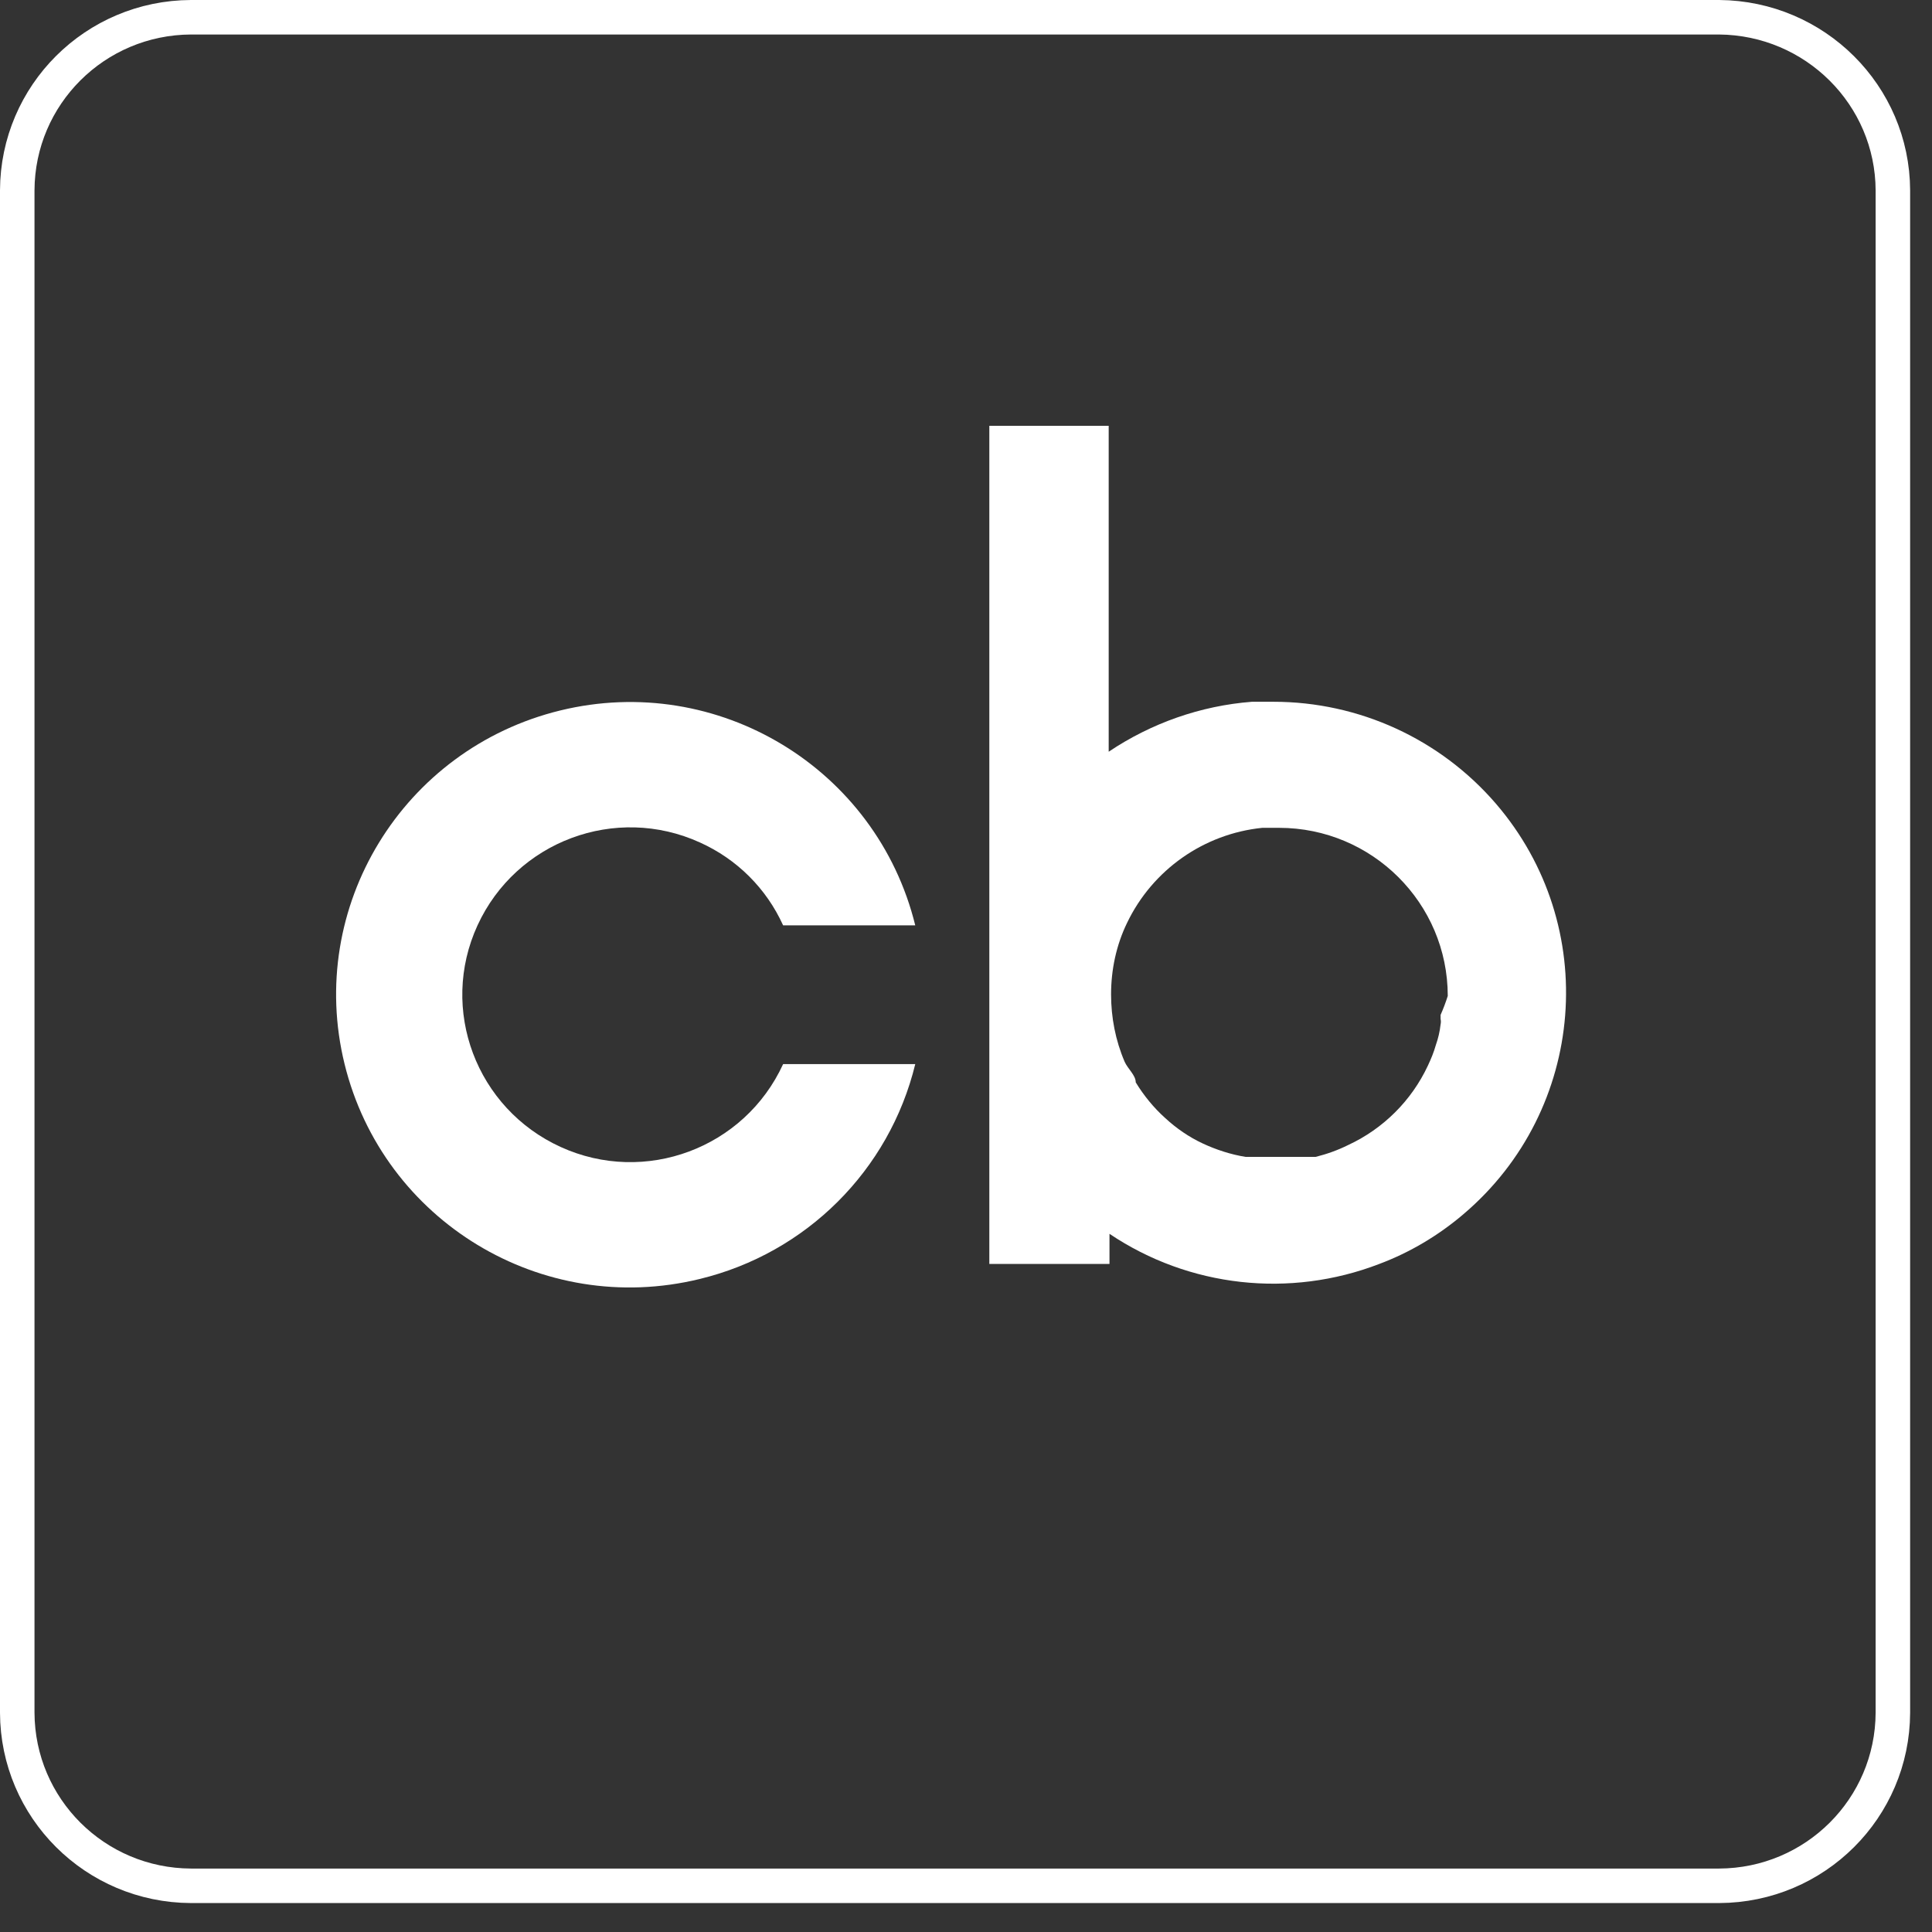 <?xml version="1.0" encoding="UTF-8"?>
<svg xmlns="http://www.w3.org/2000/svg" width="56" height="56" viewBox="0 0 56 56" fill="none">
  <rect x="0" y="0" width="56" height="56" fill="#333333" stroke="none"/>
  <path d="M0.5 5.517C0.511 2.749 2.755 0.511 5.538 0.5H49.828C52.613 0.522 54.855 2.762 54.866 5.517C54.866 5.517 54.866 5.518 54.866 5.518V49.643C54.866 49.643 54.866 49.644 54.866 49.644C54.855 52.412 52.612 54.65 49.829 54.661C49.828 54.661 49.828 54.661 49.828 54.661H5.539C5.538 54.661 5.538 54.661 5.538 54.661C2.755 54.65 0.511 52.412 0.5 49.644V5.517Z" stroke="white"></path>
  <path d="M22.699 30.844C21.581 33.281 18.697 34.361 16.252 33.246C13.806 32.131 12.722 29.258 13.841 26.822C14.96 24.386 17.843 23.306 20.289 24.42C21.361 24.903 22.215 25.753 22.699 26.822H26.529C25.41 22.271 20.808 19.479 16.24 20.593C11.672 21.708 8.869 26.294 9.988 30.844C11.107 35.395 15.709 38.188 20.277 37.073C23.369 36.326 25.779 33.924 26.529 30.844H22.699Z" fill="white"></path>
  <path d="M36.911 20.341H36.289C34.801 20.456 33.37 20.961 32.136 21.789V12.342H28.676V36.636H32.159V35.763C34.466 37.314 37.385 37.636 39.98 36.636C40.868 36.303 41.698 35.809 42.425 35.188C45.978 32.166 46.405 26.834 43.359 23.294C41.745 21.421 39.392 20.341 36.911 20.341ZM41.756 29.534C41.768 29.591 41.768 29.637 41.756 29.695C41.733 29.902 41.687 30.097 41.618 30.293C41.56 30.499 41.479 30.695 41.387 30.89C40.914 31.901 40.095 32.717 39.08 33.188C38.78 33.338 38.457 33.453 38.134 33.533H37.673H36.911H36.266H36.104C35.677 33.464 35.251 33.326 34.858 33.142C34.466 32.959 34.097 32.706 33.774 32.407C33.44 32.108 33.151 31.752 32.92 31.373C32.92 31.166 32.69 30.982 32.598 30.775C32.332 30.155 32.205 29.488 32.205 28.822C32.205 28.109 32.355 27.397 32.667 26.753C33.405 25.213 34.893 24.167 36.589 23.995H37.073C39.772 23.995 41.964 26.178 41.964 28.868C41.906 29.051 41.837 29.235 41.756 29.419V29.534Z" fill="white"></path>
</svg>
